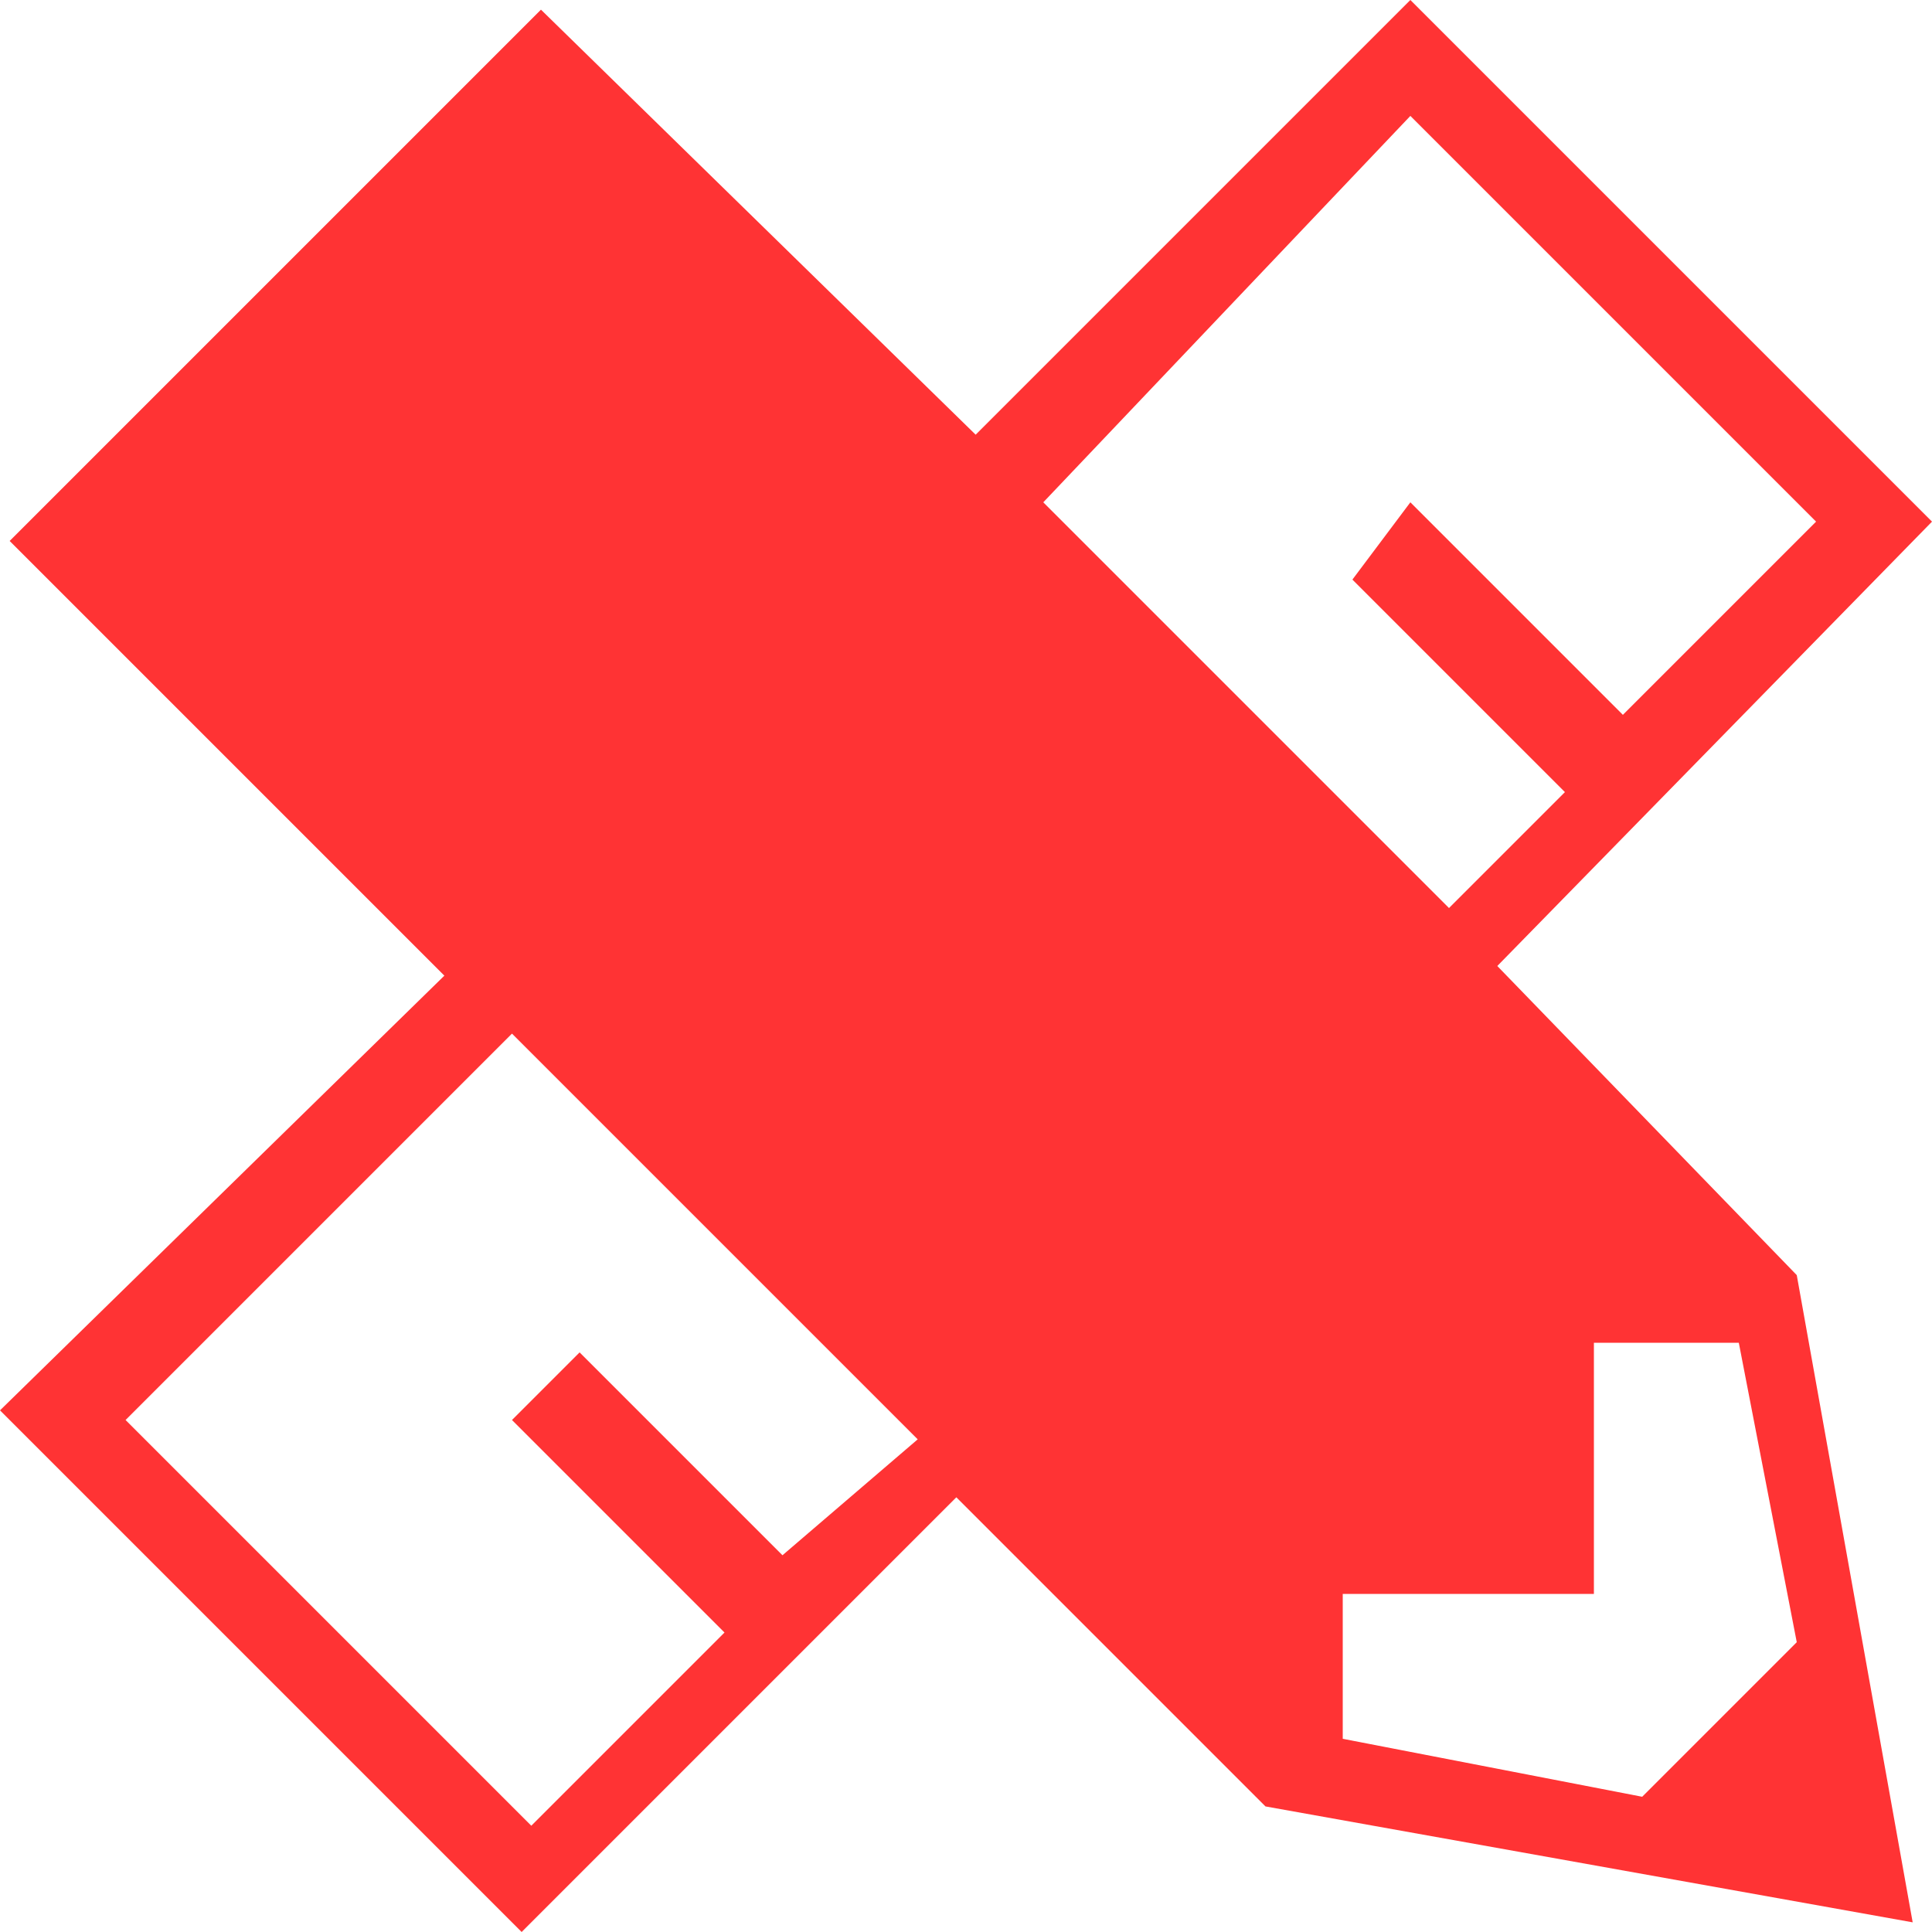 <?xml version="1.0" encoding="utf-8"?>
<!-- Generator: Adobe Illustrator 24.1.3, SVG Export Plug-In . SVG Version: 6.00 Build 0)  -->
<svg version="1.1" id="Capa_1" xmlns="http://www.w3.org/2000/svg" xmlns:xlink="http://www.w3.org/1999/xlink" x="0px" y="0px"
	 viewBox="0 0 20 20" style="enable-background:new 0 0 20 20;" xml:space="preserve">
<style type="text/css">
	.st0{fill:#FF3334;}
</style>
<g>
	<path class="st0" d="M15.5,10L20,5.4L14.6,0l-4.5,4.5L5.6,0.1L0.1,5.6l4.5,4.5L0,14.6L5.4,20l4.5-4.5l3.2,3.2l0,0l6.7,1.2l-1.2-6.7
		L15.5,10z M14.6,1.2l4.2,4.2l-2,2l-2.2-2.2L14,6l2.2,2.2l-1.2,1.2l-4.2-4.2L14.6,1.2z M8.1,16.1L6,14l-0.7,0.7l2.2,2.2l-2,2
		l-4.2-4.2l4-4l4.2,4.2L8.1,16.1z M17,18.6l-3.1-0.6l0-1.5h2.6l0-2.6H18l0.6,3.1L17,18.6z"/>
</g>
</svg>
